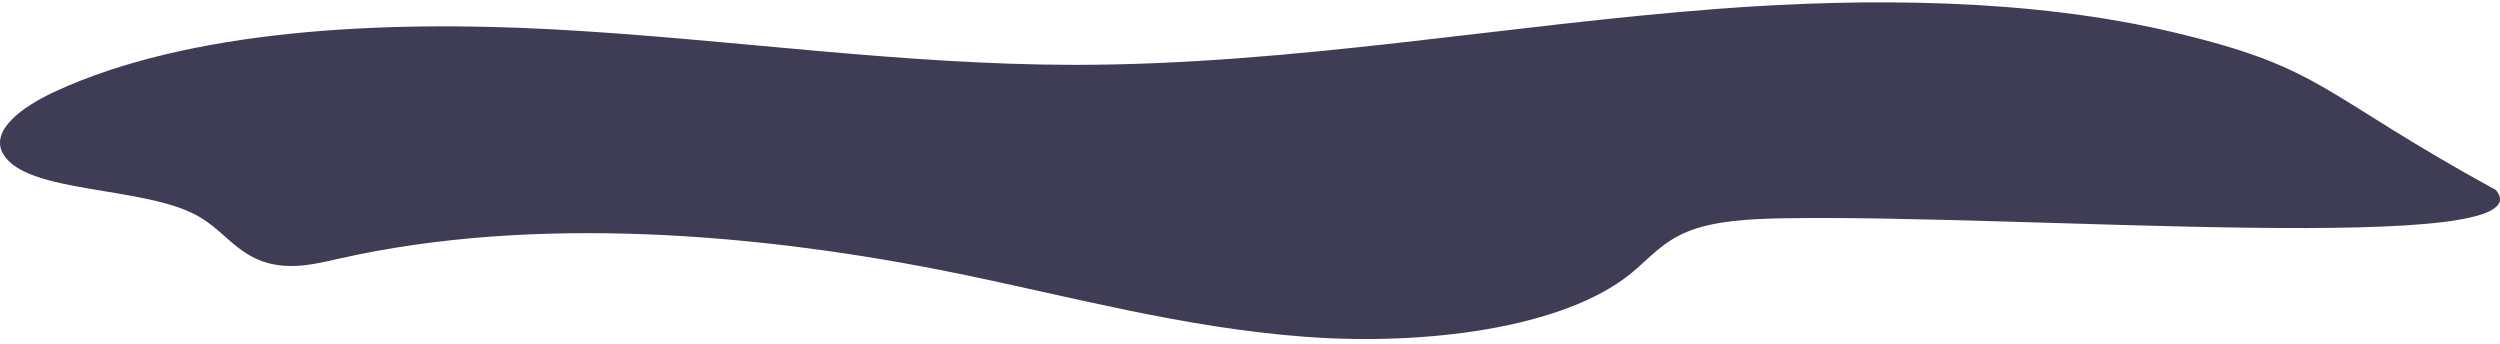 <?xml version="1.0" encoding="UTF-8"?> <svg xmlns="http://www.w3.org/2000/svg" width="349" height="48" viewBox="0 0 349 48" fill="none"> <path d="M348.427 26.527C356.218 35.911 282.542 29.871 248.872 30.476C244.265 30.561 239.384 30.81 235.684 32.294C231.983 33.778 230.167 36.17 227.63 38.217C218.195 45.842 198.859 48.295 181.964 46.999C165.068 45.703 149.566 41.422 133.616 38.162C106.051 32.524 74.536 29.956 47.347 36.103C44.852 36.666 42.224 37.315 39.547 37.09C33.588 36.587 31.813 32.5 27.641 30.161C20.114 25.922 3.77 27.091 0.464 21.53C-1.474 18.272 2.983 14.93 7.84 12.706C26.419 4.196 53.002 2.791 77.328 4.105C101.654 5.42 125.561 9.035 149.996 9.054C180.456 9.054 209.887 3.5 240.05 1.216C260.942 -0.358 283.742 -0.165 303.331 4.487C324.569 9.508 323.61 12.932 348.427 26.527Z" fill="#3F3D56"></path> </svg> 